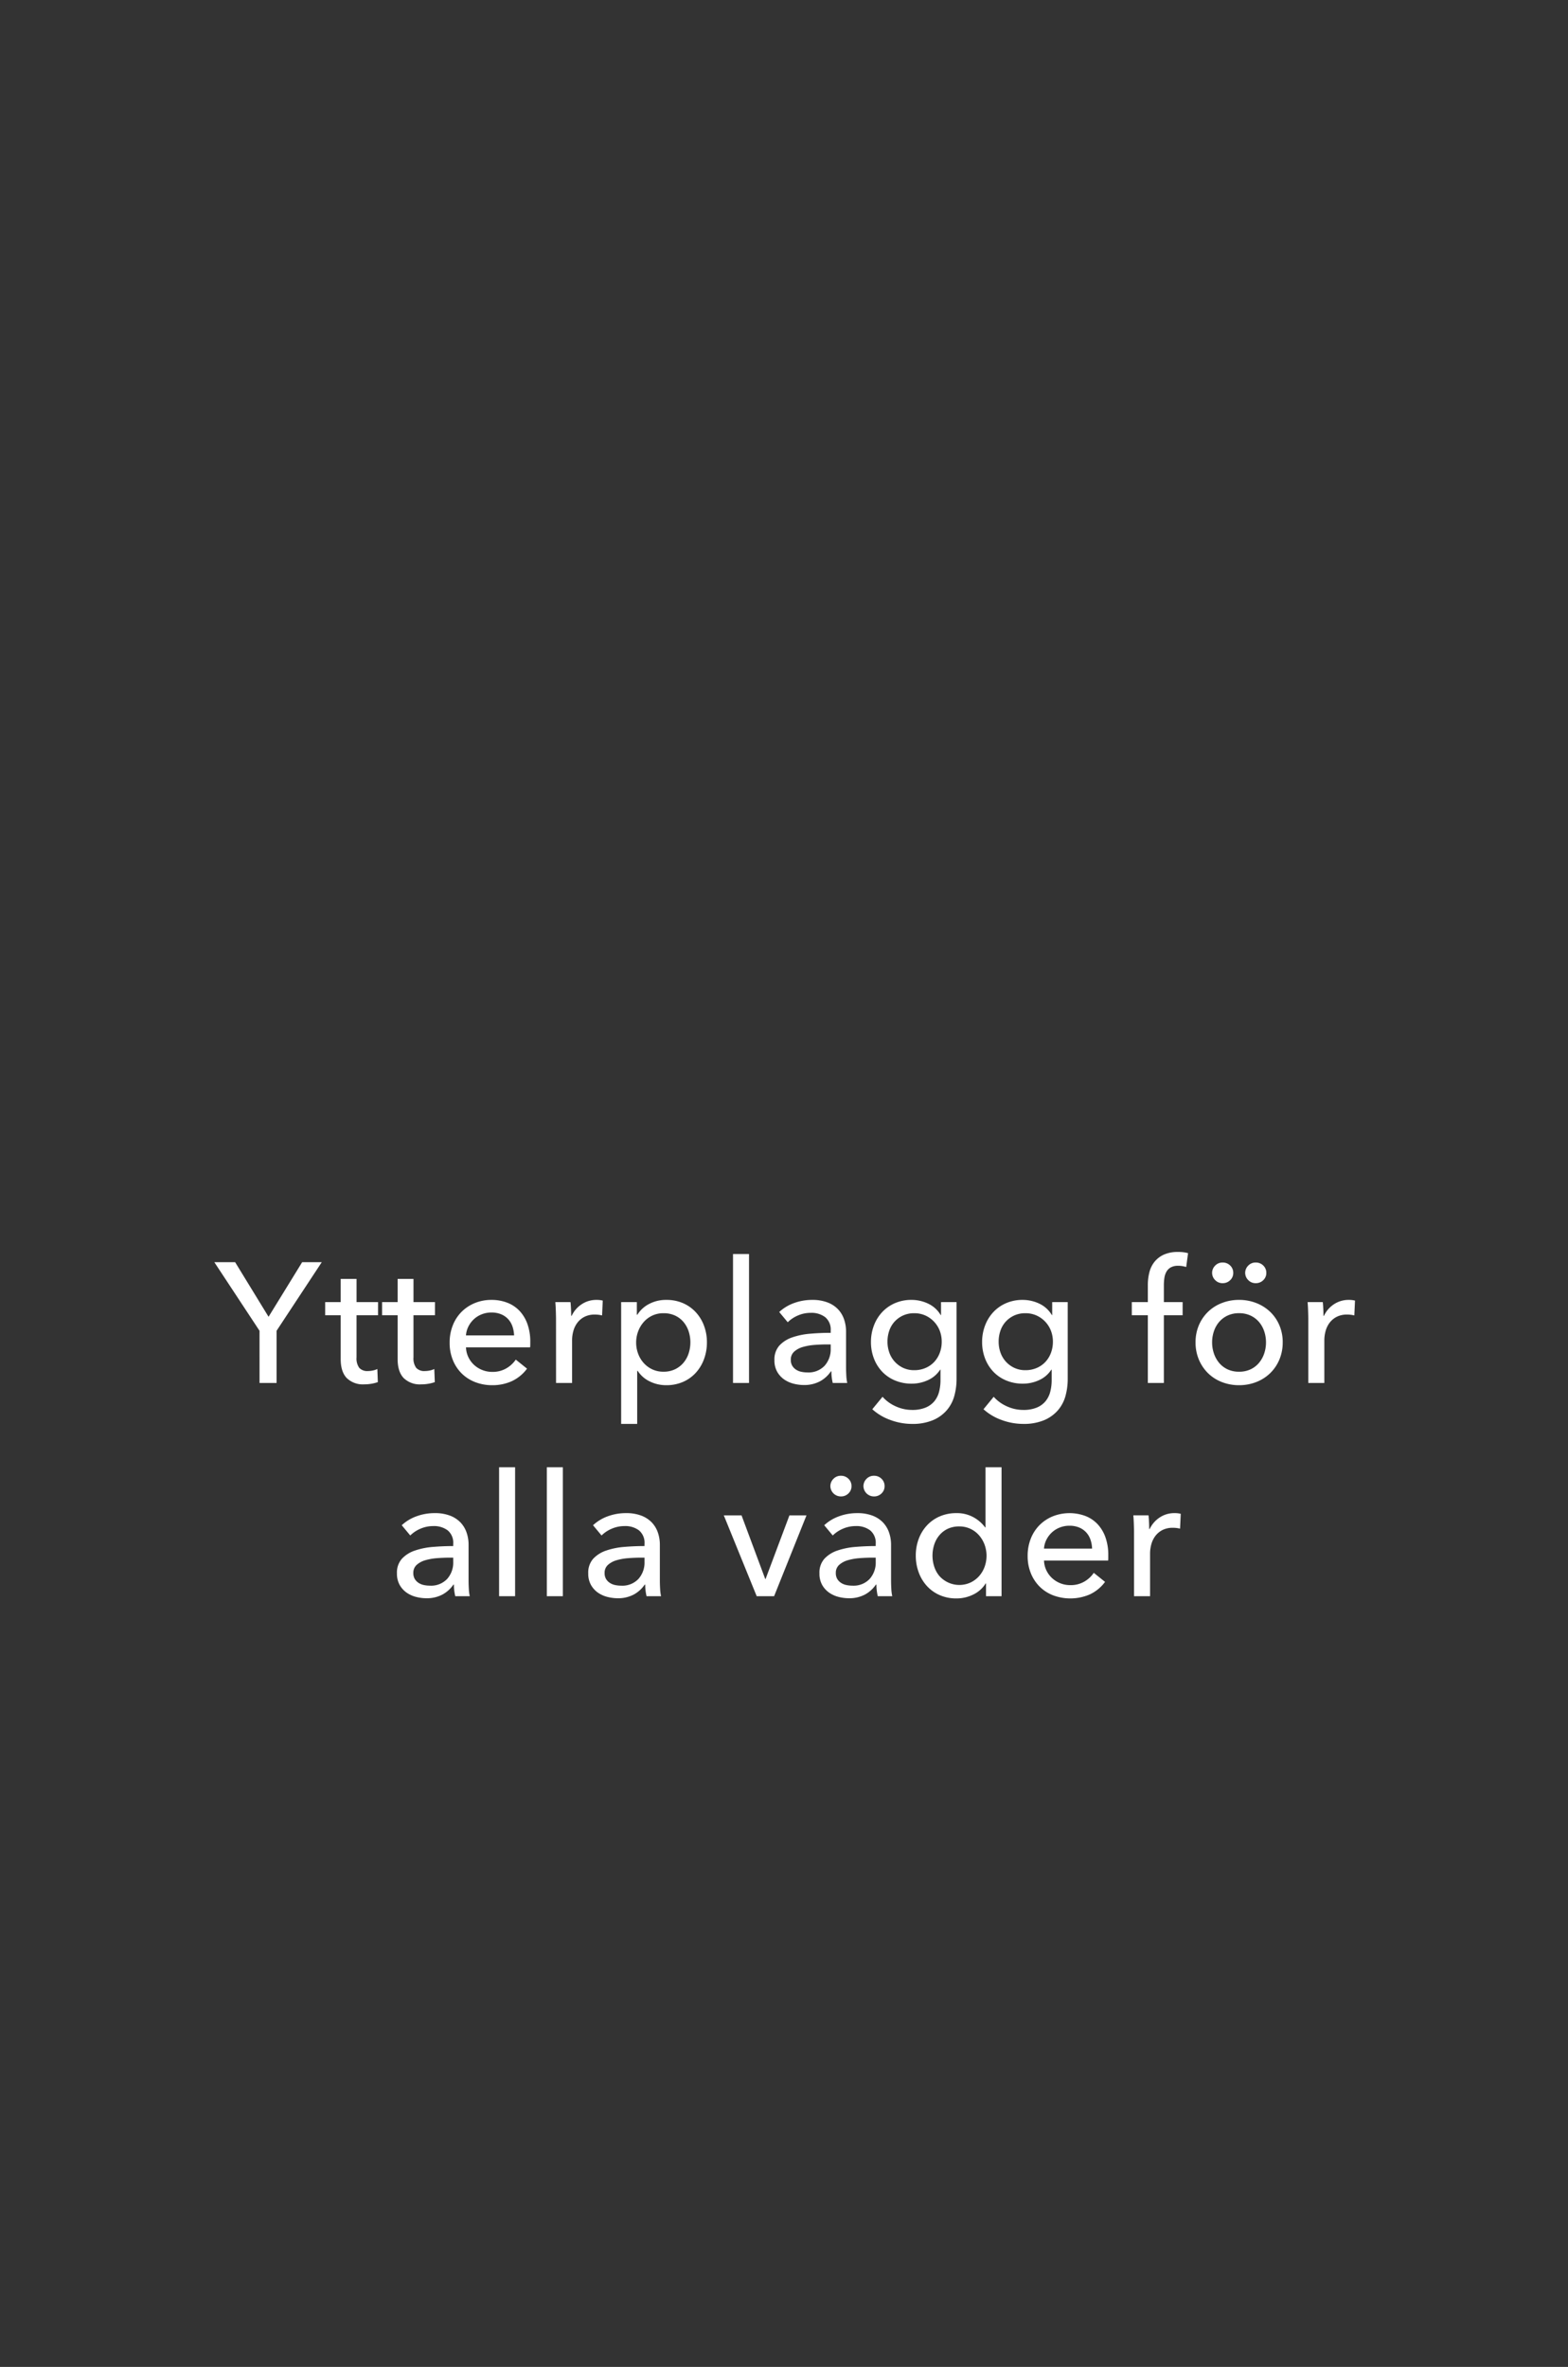 <svg xmlns="http://www.w3.org/2000/svg" width="515" height="777" viewBox="0 0 515 777">
  <rect x="0" y="0" width="515" height="777" fill="#333333" stroke="none"/>
  <g id="Group_24" data-name="Group 24" transform="translate(4217 -268)">
    <path id="Path_41" data-name="Path 41" d="M0,0H515V777H0Z" transform="translate(-4217 268)" fill="#d18686" opacity="0"/>
    <path id="Path_43" data-name="Path 43" d="M-167.16,0h-5.6V-17.136L-187.6-39.648h6.832l10.976,17.92,11.032-17.92h6.44l-14.84,22.512Zm33.32-22.232H-140.9V-8.4a5.255,5.255,0,0,0,.9,3.444,3.584,3.584,0,0,0,2.856,1.036,8.022,8.022,0,0,0,1.568-.168,6,6,0,0,0,1.512-.5L-133.9-.28a12.77,12.77,0,0,1-2.1.532,14.122,14.122,0,0,1-2.38.2,7.586,7.586,0,0,1-5.74-2.072Q-146.1-3.7-146.1-7.84V-22.232h-5.1v-4.312h5.1V-34.16h5.208v7.616h7.056Zm18.7,0h-7.056V-8.4a5.256,5.256,0,0,0,.9,3.444A3.584,3.584,0,0,0-118.44-3.92a8.022,8.022,0,0,0,1.568-.168,6,6,0,0,0,1.512-.5l.168,4.312a12.77,12.77,0,0,1-2.1.532,14.122,14.122,0,0,1-2.38.2,7.586,7.586,0,0,1-5.74-2.072Q-127.4-3.7-127.4-7.84V-22.232h-5.1v-4.312h5.1V-34.16h5.208v7.616h7.056Zm25.984,6.608a10.011,10.011,0,0,0-.532-2.94,6.75,6.75,0,0,0-1.4-2.38,6.581,6.581,0,0,0-2.3-1.6,8.127,8.127,0,0,0-3.22-.588,8.51,8.51,0,0,0-3.164.588,8.216,8.216,0,0,0-2.576,1.6,8.406,8.406,0,0,0-1.792,2.38,7.592,7.592,0,0,0-.812,2.94Zm5.32,2.128v.9a7.217,7.217,0,0,1-.056.9h-21.056a7.958,7.958,0,0,0,.756,3.164,8.326,8.326,0,0,0,1.876,2.576A8.7,8.7,0,0,0-99.6-4.256a8.738,8.738,0,0,0,3.276.616,8.865,8.865,0,0,0,4.648-1.176,9.485,9.485,0,0,0,3.08-2.856L-84.9-4.7A13.123,13.123,0,0,1-89.908-.588,15.267,15.267,0,0,1-96.32.728a15.235,15.235,0,0,1-5.6-1.008,12.939,12.939,0,0,1-4.424-2.828,13.109,13.109,0,0,1-2.912-4.4,14.826,14.826,0,0,1-1.064-5.712,15.24,15.24,0,0,1,1.036-5.684,13.01,13.01,0,0,1,2.884-4.452,13.2,13.2,0,0,1,4.368-2.884A14.146,14.146,0,0,1-96.6-27.272a14.133,14.133,0,0,1,5.292.952,10.909,10.909,0,0,1,4.032,2.744,12.36,12.36,0,0,1,2.548,4.34A17.231,17.231,0,0,1-83.832-13.5Zm8.456-7.336q0-1.064-.056-2.744t-.168-2.968h4.984q.112,1.008.168,2.324t.056,2.156h.168a9.186,9.186,0,0,1,3.276-3.78A8.578,8.578,0,0,1-62.1-27.272a8.171,8.171,0,0,1,2.072.224l-.224,4.872a9.906,9.906,0,0,0-2.408-.28,7.306,7.306,0,0,0-3.3.7,6.746,6.746,0,0,0-2.324,1.876,7.931,7.931,0,0,0-1.372,2.716,11.47,11.47,0,0,0-.448,3.22V0h-5.264ZM-48.72,13.44h-5.264V-26.544h5.152V-22.4h.168a9.826,9.826,0,0,1,3.78-3.5,11.826,11.826,0,0,1,5.8-1.372,13.36,13.36,0,0,1,5.4,1.064,12.449,12.449,0,0,1,4.2,2.968,13.347,13.347,0,0,1,2.716,4.452,15.474,15.474,0,0,1,.952,5.46,15.7,15.7,0,0,1-.952,5.488,13.53,13.53,0,0,1-2.688,4.48,12.413,12.413,0,0,1-4.2,3A13.543,13.543,0,0,1-39.2.728,12.08,12.08,0,0,1-44.576-.5a9.729,9.729,0,0,1-3.976-3.472h-.168Zm17.472-26.768a11.6,11.6,0,0,0-.56-3.584,9.143,9.143,0,0,0-1.68-3.08A8.044,8.044,0,0,0-36.26-22.12,8.854,8.854,0,0,0-40.1-22.9a8.447,8.447,0,0,0-3.668.784,8.628,8.628,0,0,0-2.828,2.128,9.815,9.815,0,0,0-1.82,3.08,10.381,10.381,0,0,0-.644,3.64,10.381,10.381,0,0,0,.644,3.64,9.477,9.477,0,0,0,1.82,3.052,8.815,8.815,0,0,0,2.828,2.1A8.447,8.447,0,0,0-40.1-3.7a8.594,8.594,0,0,0,3.836-.812,8.351,8.351,0,0,0,2.772-2.156,9.143,9.143,0,0,0,1.68-3.08A11.6,11.6,0,0,0-31.248-13.328ZM-11.984,0h-5.264V-42.336h5.264ZM14.84-17.192a5.281,5.281,0,0,0-1.792-4.4,7.417,7.417,0,0,0-4.76-1.428,10.451,10.451,0,0,0-4.228.868A10.706,10.706,0,0,0,.728-19.936l-2.8-3.36a14.137,14.137,0,0,1,4.788-2.912,17.113,17.113,0,0,1,6.076-1.064,13.72,13.72,0,0,1,4.956.812,9.373,9.373,0,0,1,3.444,2.212,9.062,9.062,0,0,1,2.016,3.3,12.2,12.2,0,0,1,.672,4.088V-5.264q0,1.344.084,2.828A14.528,14.528,0,0,0,20.272,0h-4.76a16.576,16.576,0,0,1-.448-3.808H14.9A10.194,10.194,0,0,1,11.228-.5,11,11,0,0,1,5.992.672,13.716,13.716,0,0,1,2.716.252,9.52,9.52,0,0,1-.392-1.12,7.749,7.749,0,0,1-2.716-3.64,7.5,7.5,0,0,1-3.64-7.5a6.8,6.8,0,0,1,1.624-4.788A10.288,10.288,0,0,1,2.24-14.98a24.036,24.036,0,0,1,5.936-1.2q3.3-.28,6.664-.28Zm-1.288,4.536q-1.96,0-4.06.168a18.753,18.753,0,0,0-3.808.672A7.2,7.2,0,0,0,2.856-10.3a3.439,3.439,0,0,0-1.12,2.688,3.718,3.718,0,0,0,.476,1.96,3.954,3.954,0,0,0,1.26,1.288,5.07,5.07,0,0,0,1.736.7,9.7,9.7,0,0,0,1.96.2,7.247,7.247,0,0,0,5.684-2.212,8.023,8.023,0,0,0,1.988-5.572v-1.4ZM31.864,4.536A12.669,12.669,0,0,0,36.2,7.672a12.866,12.866,0,0,0,5.348,1.176,11.4,11.4,0,0,0,4.424-.756A7.4,7.4,0,0,0,48.86,6.02a8.019,8.019,0,0,0,1.568-3.108A15.009,15.009,0,0,0,50.9-.952V-4.368h-.112A9.343,9.343,0,0,1,46.816-.952,12.557,12.557,0,0,1,41.44.224,13.907,13.907,0,0,1,35.924-.84,12.4,12.4,0,0,1,31.7-3.752a13.081,13.081,0,0,1-2.688-4.34,14.859,14.859,0,0,1-.952-5.348,15.085,15.085,0,0,1,.952-5.376,13.335,13.335,0,0,1,2.688-4.4,12.6,12.6,0,0,1,4.2-2.968,13.4,13.4,0,0,1,5.488-1.092,12.617,12.617,0,0,1,5.46,1.232,9.4,9.4,0,0,1,4.116,3.752h.112v-4.256h5.1v25.2a21.016,21.016,0,0,1-.728,5.572,12.108,12.108,0,0,1-2.464,4.7,12.364,12.364,0,0,1-4.536,3.276A17.253,17.253,0,0,1,41.5,13.44a20.472,20.472,0,0,1-6.972-1.26A17.744,17.744,0,0,1,28.5,8.624Zm1.624-18.088a10.6,10.6,0,0,0,.588,3.528,8.761,8.761,0,0,0,1.736,2.968,8.781,8.781,0,0,0,2.772,2.072,8.4,8.4,0,0,0,3.7.784,9.2,9.2,0,0,0,3.7-.728,8.444,8.444,0,0,0,2.856-1.988,8.9,8.9,0,0,0,1.82-2.968,10.311,10.311,0,0,0,.644-3.668,9.927,9.927,0,0,0-.644-3.584A9.039,9.039,0,0,0,48.8-20.1a8.981,8.981,0,0,0-2.856-2.044A8.712,8.712,0,0,0,42.28-22.9a8.661,8.661,0,0,0-3.7.756,8.628,8.628,0,0,0-2.772,2.016,8.418,8.418,0,0,0-1.736,2.968A11.019,11.019,0,0,0,33.488-13.552ZM68.376,4.536a12.669,12.669,0,0,0,4.34,3.136,12.866,12.866,0,0,0,5.348,1.176,11.4,11.4,0,0,0,4.424-.756A7.4,7.4,0,0,0,85.372,6.02,8.019,8.019,0,0,0,86.94,2.912a15.009,15.009,0,0,0,.476-3.864V-4.368H87.3A9.343,9.343,0,0,1,83.328-.952,12.557,12.557,0,0,1,77.952.224,13.907,13.907,0,0,1,72.436-.84a12.4,12.4,0,0,1-4.228-2.912,13.081,13.081,0,0,1-2.688-4.34,14.859,14.859,0,0,1-.952-5.348,15.085,15.085,0,0,1,.952-5.376,13.335,13.335,0,0,1,2.688-4.4,12.6,12.6,0,0,1,4.2-2.968A13.4,13.4,0,0,1,77.9-27.272a12.617,12.617,0,0,1,5.46,1.232,9.4,9.4,0,0,1,4.116,3.752h.112v-4.256h5.1v25.2a21.016,21.016,0,0,1-.728,5.572,12.108,12.108,0,0,1-2.464,4.7,12.364,12.364,0,0,1-4.536,3.276,17.253,17.253,0,0,1-6.944,1.232,20.472,20.472,0,0,1-6.972-1.26,17.744,17.744,0,0,1-6.02-3.556ZM70-13.552a10.6,10.6,0,0,0,.588,3.528,8.761,8.761,0,0,0,1.736,2.968A8.781,8.781,0,0,0,75.1-4.984a8.4,8.4,0,0,0,3.7.784,9.2,9.2,0,0,0,3.7-.728,8.444,8.444,0,0,0,2.856-1.988,8.9,8.9,0,0,0,1.82-2.968,10.311,10.311,0,0,0,.644-3.668,9.927,9.927,0,0,0-.644-3.584A9.039,9.039,0,0,0,85.316-20.1a8.981,8.981,0,0,0-2.856-2.044,8.712,8.712,0,0,0-3.668-.756,8.661,8.661,0,0,0-3.7.756,8.628,8.628,0,0,0-2.772,2.016,8.418,8.418,0,0,0-1.736,2.968A11.019,11.019,0,0,0,70-13.552Zm60.424-8.68h-6.16V0H119V-22.232h-5.264v-4.312H119v-5.544a16.755,16.755,0,0,1,.532-4.34,8.96,8.96,0,0,1,1.736-3.444,8.348,8.348,0,0,1,3.08-2.3,11.135,11.135,0,0,1,4.564-.84,12.336,12.336,0,0,1,3.3.392L131.6-38.08q-.616-.168-1.232-.28a7.878,7.878,0,0,0-1.4-.112,4.859,4.859,0,0,0-2.436.532,3.747,3.747,0,0,0-1.428,1.428,5.862,5.862,0,0,0-.672,2.044,16.423,16.423,0,0,0-.168,2.38v5.544h6.16Zm32.872,8.9A14.345,14.345,0,0,1,162.2-7.672,13.444,13.444,0,0,1,159.18-3.22a13.645,13.645,0,0,1-4.564,2.912A15.3,15.3,0,0,1,148.96.728,15.3,15.3,0,0,1,143.3-.308a13.34,13.34,0,0,1-4.536-2.912,13.657,13.657,0,0,1-3-4.452,14.345,14.345,0,0,1-1.092-5.656,14.142,14.142,0,0,1,1.092-5.628,13.416,13.416,0,0,1,3-4.4,13.559,13.559,0,0,1,4.536-2.884,15.3,15.3,0,0,1,5.656-1.036,15.3,15.3,0,0,1,5.656,1.036,13.874,13.874,0,0,1,4.564,2.884,13.209,13.209,0,0,1,3.024,4.4A14.142,14.142,0,0,1,163.3-13.328Zm-5.488,0a11.269,11.269,0,0,0-.588-3.64,9.219,9.219,0,0,0-1.708-3.052,8.2,8.2,0,0,0-2.772-2.1,8.716,8.716,0,0,0-3.78-.784,8.716,8.716,0,0,0-3.78.784,8.2,8.2,0,0,0-2.772,2.1,9.219,9.219,0,0,0-1.708,3.052,11.268,11.268,0,0,0-.588,3.64,11.268,11.268,0,0,0,.588,3.64,9.544,9.544,0,0,0,1.708,3.08A8.044,8.044,0,0,0,145.18-4.48a8.716,8.716,0,0,0,3.78.784,8.716,8.716,0,0,0,3.78-.784,8.044,8.044,0,0,0,2.772-2.128,9.544,9.544,0,0,0,1.708-3.08A11.269,11.269,0,0,0,157.808-13.328Zm-17.7-22.792a3.364,3.364,0,0,1,.98-2.38,3.281,3.281,0,0,1,2.492-1.036,3.4,3.4,0,0,1,2.464.98,3.26,3.26,0,0,1,1.008,2.436,3.2,3.2,0,0,1-1.008,2.38,3.4,3.4,0,0,1-2.464.98,3.281,3.281,0,0,1-2.492-1.036A3.3,3.3,0,0,1,140.112-36.12Zm10.864,0a3.364,3.364,0,0,1,.98-2.38,3.281,3.281,0,0,1,2.492-1.036,3.4,3.4,0,0,1,2.464.98,3.26,3.26,0,0,1,1.008,2.436,3.2,3.2,0,0,1-1.008,2.38,3.4,3.4,0,0,1-2.464.98,3.281,3.281,0,0,1-2.492-1.036A3.3,3.3,0,0,1,150.976-36.12ZM171.7-20.832q0-1.064-.056-2.744t-.168-2.968h4.984q.112,1.008.168,2.324t.056,2.156h.168a9.186,9.186,0,0,1,3.276-3.78,8.578,8.578,0,0,1,4.844-1.428,8.171,8.171,0,0,1,2.072.224l-.224,4.872a9.906,9.906,0,0,0-2.408-.28,7.306,7.306,0,0,0-3.3.7,6.746,6.746,0,0,0-2.324,1.876,7.931,7.931,0,0,0-1.372,2.716,11.47,11.47,0,0,0-.448,3.22V0H171.7Zm-280.84,73.64a5.281,5.281,0,0,0-1.792-4.4,7.417,7.417,0,0,0-4.76-1.428,10.451,10.451,0,0,0-4.228.868,10.706,10.706,0,0,0-3.332,2.212l-2.8-3.36a14.137,14.137,0,0,1,4.788-2.912,17.113,17.113,0,0,1,6.076-1.064,13.72,13.72,0,0,1,4.956.812,9.373,9.373,0,0,1,3.444,2.212,9.062,9.062,0,0,1,2.016,3.3,12.2,12.2,0,0,1,.672,4.088V64.736q0,1.344.084,2.828A14.528,14.528,0,0,0-103.712,70h-4.76a16.576,16.576,0,0,1-.448-3.808h-.168a10.194,10.194,0,0,1-3.668,3.3,11,11,0,0,1-5.236,1.176,13.716,13.716,0,0,1-3.276-.42,9.52,9.52,0,0,1-3.108-1.372,7.749,7.749,0,0,1-2.324-2.52,7.5,7.5,0,0,1-.924-3.864A6.8,6.8,0,0,1-126,57.708a10.288,10.288,0,0,1,4.256-2.688,24.036,24.036,0,0,1,5.936-1.2q3.3-.28,6.664-.28Zm-1.288,4.536q-1.96,0-4.06.168a18.753,18.753,0,0,0-3.808.672,7.2,7.2,0,0,0-2.828,1.512,3.439,3.439,0,0,0-1.12,2.688,3.718,3.718,0,0,0,.476,1.96,3.954,3.954,0,0,0,1.26,1.288,5.07,5.07,0,0,0,1.736.7,9.7,9.7,0,0,0,1.96.2,7.247,7.247,0,0,0,5.684-2.212,8.023,8.023,0,0,0,1.988-5.572v-1.4ZM-88.816,70H-94.08V27.664h5.264Zm15.68,0H-78.4V27.664h5.264Zm26.824-17.192a5.281,5.281,0,0,0-1.792-4.4,7.417,7.417,0,0,0-4.76-1.428,10.451,10.451,0,0,0-4.228.868,10.706,10.706,0,0,0-3.332,2.212l-2.8-3.36a14.137,14.137,0,0,1,4.788-2.912,17.113,17.113,0,0,1,6.076-1.064,13.72,13.72,0,0,1,4.956.812,9.373,9.373,0,0,1,3.444,2.212,9.062,9.062,0,0,1,2.016,3.3,12.2,12.2,0,0,1,.672,4.088V64.736q0,1.344.084,2.828A14.528,14.528,0,0,0-40.88,70h-4.76a16.576,16.576,0,0,1-.448-3.808h-.168a10.194,10.194,0,0,1-3.668,3.3,11,11,0,0,1-5.236,1.176,13.716,13.716,0,0,1-3.276-.42,9.52,9.52,0,0,1-3.108-1.372,7.749,7.749,0,0,1-2.324-2.52,7.5,7.5,0,0,1-.924-3.864,6.8,6.8,0,0,1,1.624-4.788,10.288,10.288,0,0,1,4.256-2.688,24.036,24.036,0,0,1,5.936-1.2q3.3-.28,6.664-.28ZM-47.6,57.344q-1.96,0-4.06.168a18.753,18.753,0,0,0-3.808.672A7.2,7.2,0,0,0-58.3,59.7a3.439,3.439,0,0,0-1.12,2.688,3.718,3.718,0,0,0,.476,1.96,3.954,3.954,0,0,0,1.26,1.288,5.07,5.07,0,0,0,1.736.7,9.7,9.7,0,0,0,1.96.2A7.247,7.247,0,0,0-48.3,64.316a8.023,8.023,0,0,0,1.988-5.572v-1.4ZM-3.752,70H-9.464L-20.272,43.456h5.824l7.784,20.888h.112l7.84-20.888h5.6ZM29.624,52.808a5.281,5.281,0,0,0-1.792-4.4,7.417,7.417,0,0,0-4.76-1.428,10.451,10.451,0,0,0-4.228.868,10.706,10.706,0,0,0-3.332,2.212l-2.8-3.36A14.137,14.137,0,0,1,17.5,43.792a17.113,17.113,0,0,1,6.076-1.064,13.72,13.72,0,0,1,4.956.812,9.373,9.373,0,0,1,3.444,2.212,9.062,9.062,0,0,1,2.016,3.3,12.2,12.2,0,0,1,.672,4.088V64.736q0,1.344.084,2.828A14.528,14.528,0,0,0,35.056,70H30.3a16.576,16.576,0,0,1-.448-3.808H29.68a10.194,10.194,0,0,1-3.668,3.3,11,11,0,0,1-5.236,1.176,13.716,13.716,0,0,1-3.276-.42,9.52,9.52,0,0,1-3.108-1.372,7.749,7.749,0,0,1-2.324-2.52,7.5,7.5,0,0,1-.924-3.864,6.8,6.8,0,0,1,1.624-4.788,10.288,10.288,0,0,1,4.256-2.688,24.036,24.036,0,0,1,5.936-1.2q3.3-.28,6.664-.28Zm-1.288,4.536q-1.96,0-4.06.168a18.753,18.753,0,0,0-3.808.672A7.2,7.2,0,0,0,17.64,59.7a3.439,3.439,0,0,0-1.12,2.688A3.718,3.718,0,0,0,17,64.344a3.954,3.954,0,0,0,1.26,1.288,5.07,5.07,0,0,0,1.736.7,9.7,9.7,0,0,0,1.96.2,7.247,7.247,0,0,0,5.684-2.212,8.023,8.023,0,0,0,1.988-5.572v-1.4ZM14.728,33.88a3.364,3.364,0,0,1,.98-2.38A3.281,3.281,0,0,1,18.2,30.464a3.4,3.4,0,0,1,2.464.98,3.26,3.26,0,0,1,1.008,2.436,3.2,3.2,0,0,1-1.008,2.38,3.4,3.4,0,0,1-2.464.98,3.443,3.443,0,0,1-3.472-3.36Zm10.864,0a3.364,3.364,0,0,1,.98-2.38,3.281,3.281,0,0,1,2.492-1.036,3.4,3.4,0,0,1,2.464.98,3.26,3.26,0,0,1,1.008,2.436,3.2,3.2,0,0,1-1.008,2.38,3.4,3.4,0,0,1-2.464.98,3.443,3.443,0,0,1-3.472-3.36ZM65.744,65.8a9.8,9.8,0,0,1-4.116,3.668,12.384,12.384,0,0,1-5.46,1.26,13.543,13.543,0,0,1-5.544-1.092,12.413,12.413,0,0,1-4.2-3,13.53,13.53,0,0,1-2.688-4.48,15.7,15.7,0,0,1-.952-5.488,15.474,15.474,0,0,1,.952-5.46,13.347,13.347,0,0,1,2.716-4.452,12.379,12.379,0,0,1,4.228-2.968,13.559,13.559,0,0,1,5.432-1.064A11.232,11.232,0,0,1,61.768,44.1a11.7,11.7,0,0,1,3.808,3.332h.112V27.664h5.264V70h-5.1V65.8ZM48.272,56.672a11.6,11.6,0,0,0,.56,3.584,9.143,9.143,0,0,0,1.68,3.08,8.8,8.8,0,0,0,10.22,2.184,8.815,8.815,0,0,0,2.828-2.1,9.477,9.477,0,0,0,1.82-3.052,10.609,10.609,0,0,0,0-7.28,9.815,9.815,0,0,0-1.82-3.08,8.628,8.628,0,0,0-2.828-2.128,8.447,8.447,0,0,0-3.668-.784,8.669,8.669,0,0,0-3.808.784,8.117,8.117,0,0,0-2.744,2.128,9.143,9.143,0,0,0-1.68,3.08A11.6,11.6,0,0,0,48.272,56.672Zm52.416-2.3a10.011,10.011,0,0,0-.532-2.94,6.75,6.75,0,0,0-1.4-2.38,6.581,6.581,0,0,0-2.3-1.6,8.127,8.127,0,0,0-3.22-.588,8.51,8.51,0,0,0-3.164.588,8.216,8.216,0,0,0-2.576,1.6,8.406,8.406,0,0,0-1.792,2.38,7.592,7.592,0,0,0-.812,2.94Zm5.32,2.128v.9a7.217,7.217,0,0,1-.056.9H84.9a7.958,7.958,0,0,0,.756,3.164,8.326,8.326,0,0,0,1.876,2.576A8.762,8.762,0,0,0,93.52,66.36a8.865,8.865,0,0,0,4.648-1.176,9.485,9.485,0,0,0,3.08-2.856l3.7,2.968a13.123,13.123,0,0,1-5.012,4.116,16.176,16.176,0,0,1-12.012.308A12.939,12.939,0,0,1,83.5,66.892a13.109,13.109,0,0,1-2.912-4.4,14.826,14.826,0,0,1-1.064-5.712A15.24,15.24,0,0,1,80.556,51.1a13.01,13.01,0,0,1,2.884-4.452,13.2,13.2,0,0,1,4.368-2.884,14.965,14.965,0,0,1,10.724-.084,10.909,10.909,0,0,1,4.032,2.744,12.36,12.36,0,0,1,2.548,4.34A17.231,17.231,0,0,1,106.008,56.5Zm8.456-7.336q0-1.064-.056-2.744t-.168-2.968h4.984q.112,1.008.168,2.324t.056,2.156h.168a9.186,9.186,0,0,1,3.276-3.78,8.578,8.578,0,0,1,4.844-1.428,8.171,8.171,0,0,1,2.072.224l-.224,4.872a9.906,9.906,0,0,0-2.408-.28,7.306,7.306,0,0,0-3.3.7,6.746,6.746,0,0,0-2.324,1.876,7.931,7.931,0,0,0-1.372,2.716,11.47,11.47,0,0,0-.448,3.22V70h-5.264Z" transform="translate(-3959 722)" fill="#fff"/>
  </g>
</svg>
